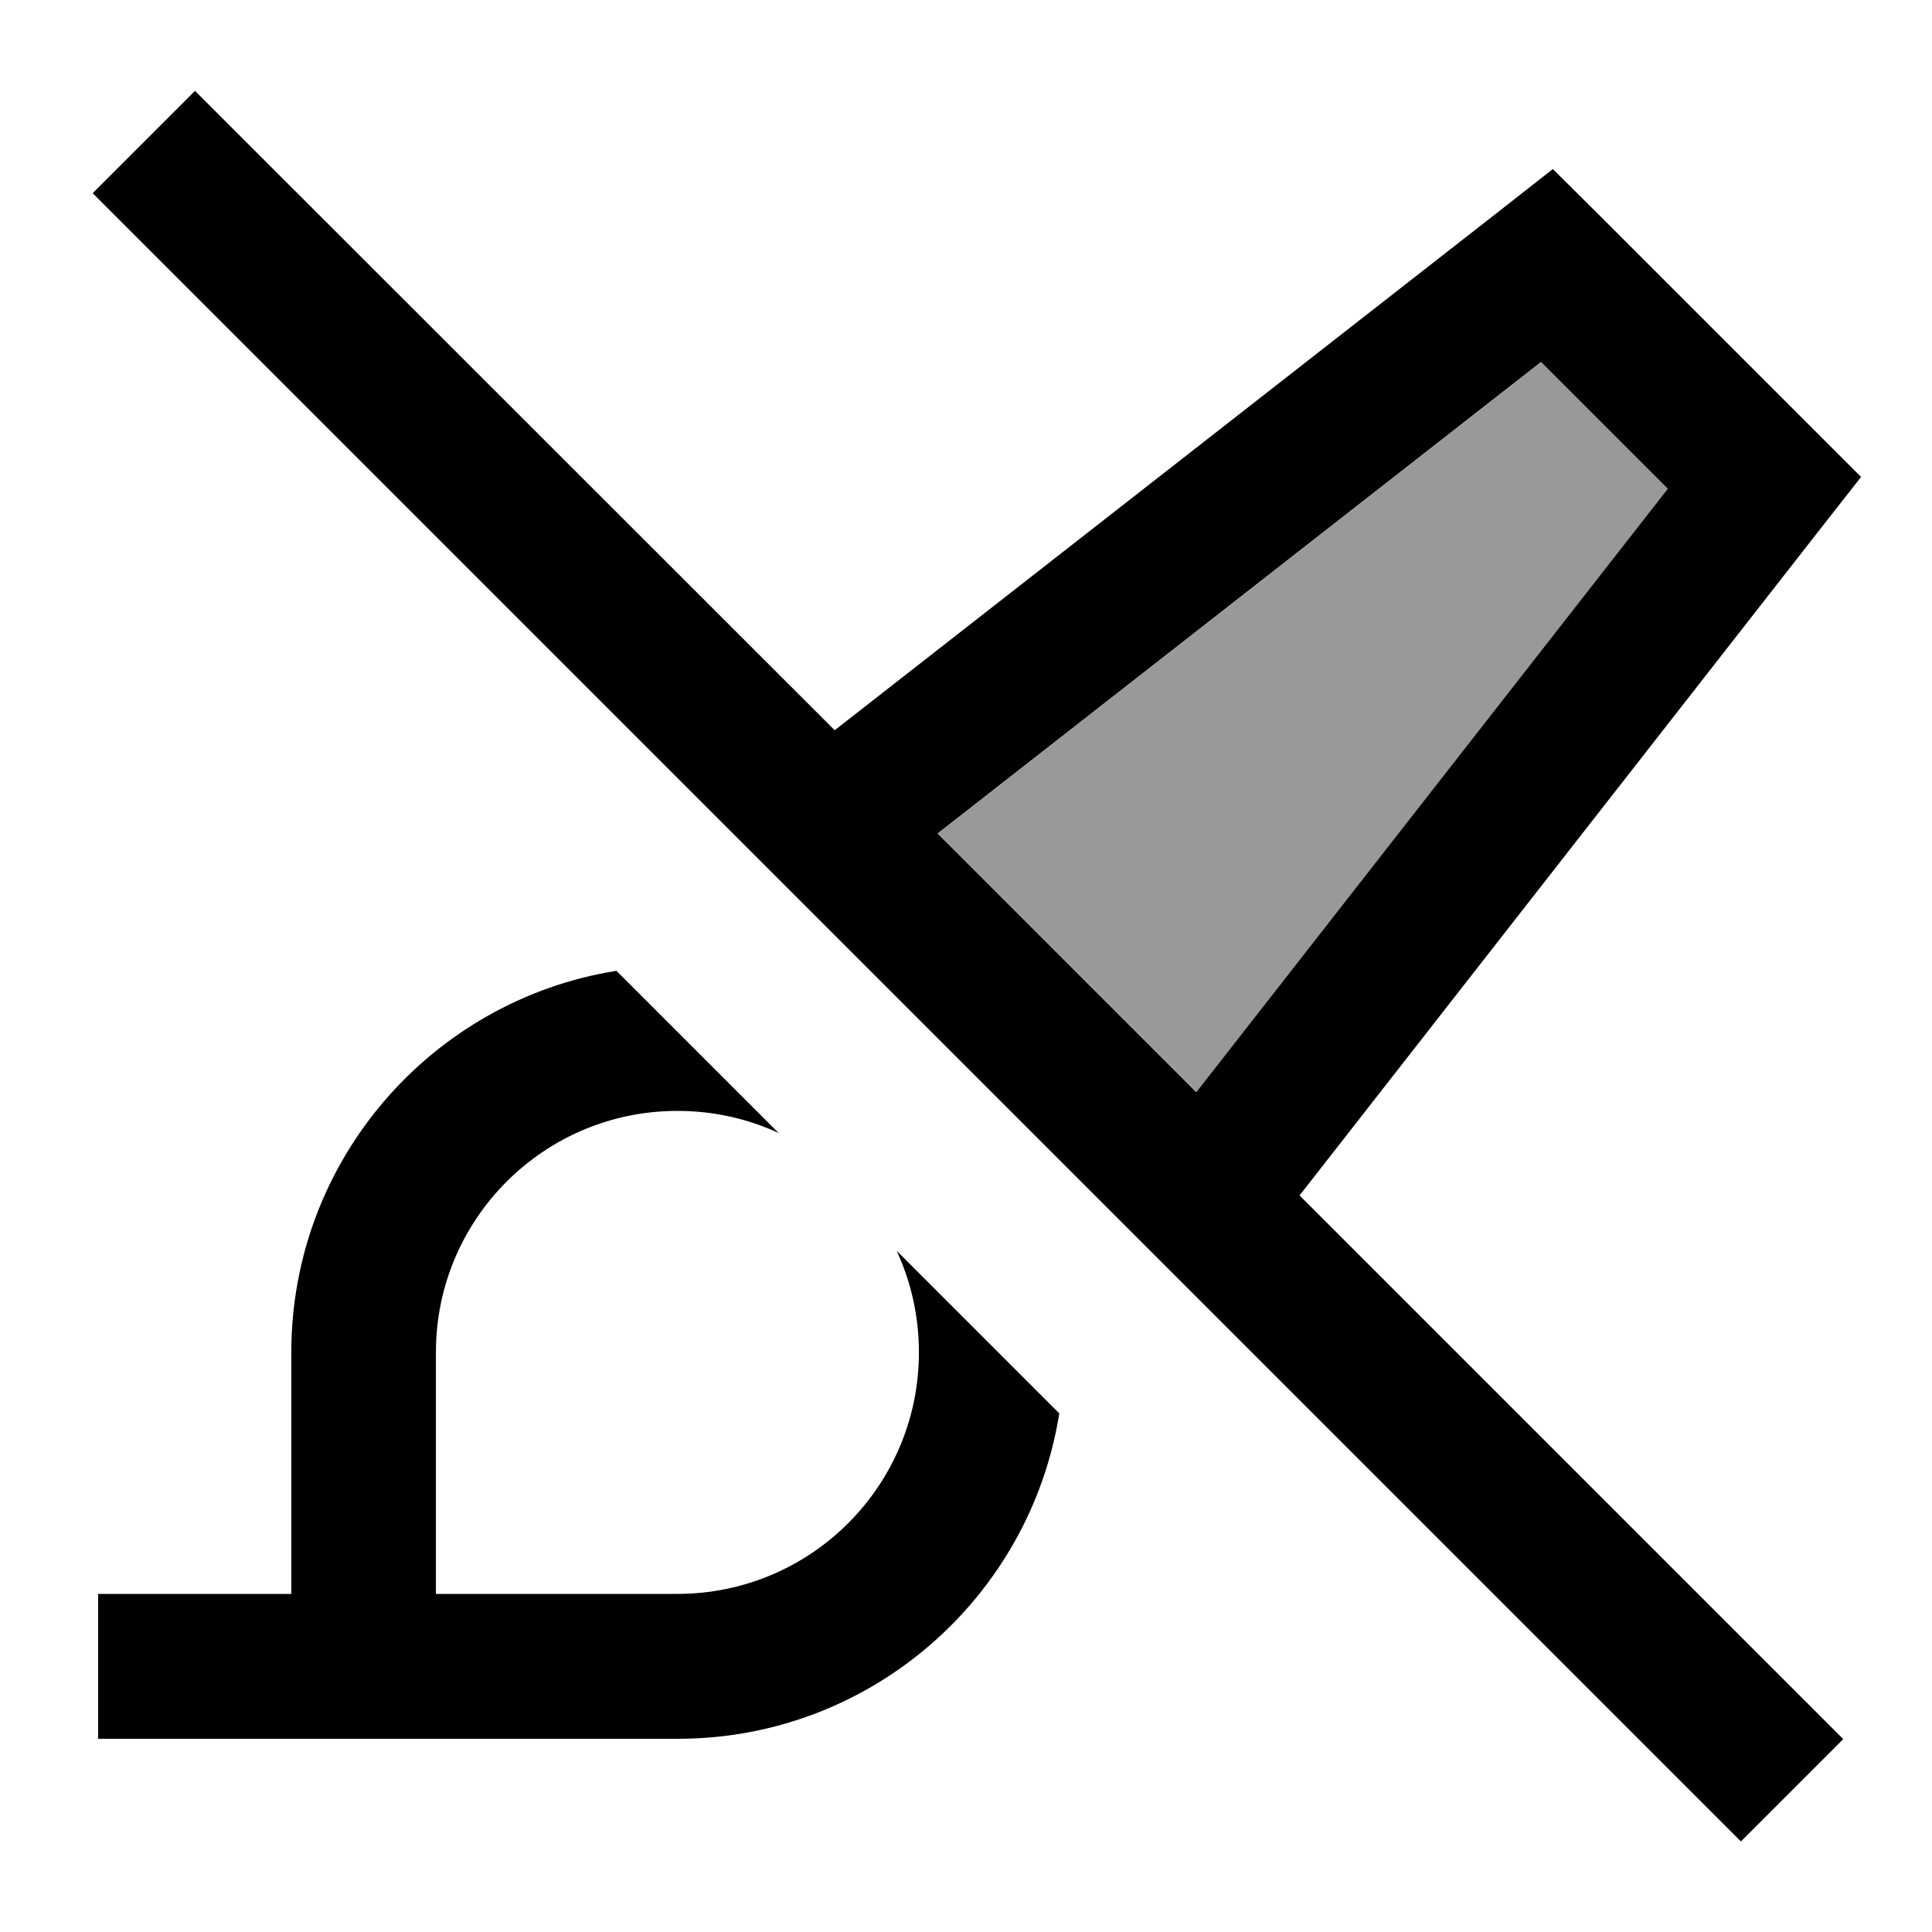 <svg xmlns="http://www.w3.org/2000/svg" viewBox="0 0 640 640"><!--! Font Awesome Pro 7.1.0 by @fontawesome - https://fontawesome.com License - https://fontawesome.com/license (Commercial License) Copyright 2025 Fonticons, Inc. --><path opacity=".4" fill="currentColor" d="M310.7 276.1L510.6 119.9L552.6 161.9L396.4 361.8L310.7 276.1z"/><path fill="currentColor" d="M81.6 47.1L64.6 30.1L30.7 64L47.7 81L559.7 593L576.7 610L610.6 576.1L593.6 559.1L430.5 396L603.4 174.7L616.5 158C616 157.5 587 128.5 529.5 71L514.4 56L497.7 69.1L276.5 241.9L81.6 47.1zM310.6 276.1L510.5 119.9L552.5 161.9L396.3 361.8L310.6 276.1zM297.1 414.5C301.8 424.7 304.4 436 304.4 448C304.4 492.2 268.6 528 224.4 528L144.4 528L144.4 448C144.4 403.8 180.2 368 224.4 368C236.4 368 247.7 370.6 257.9 375.3L204.2 321.6C143.2 331.3 96.5 384.2 96.5 448L96.5 528L32.5 528L32.5 576L224.5 576C288.3 576 341.2 529.3 350.9 468.2L297.2 414.5z"/></svg>